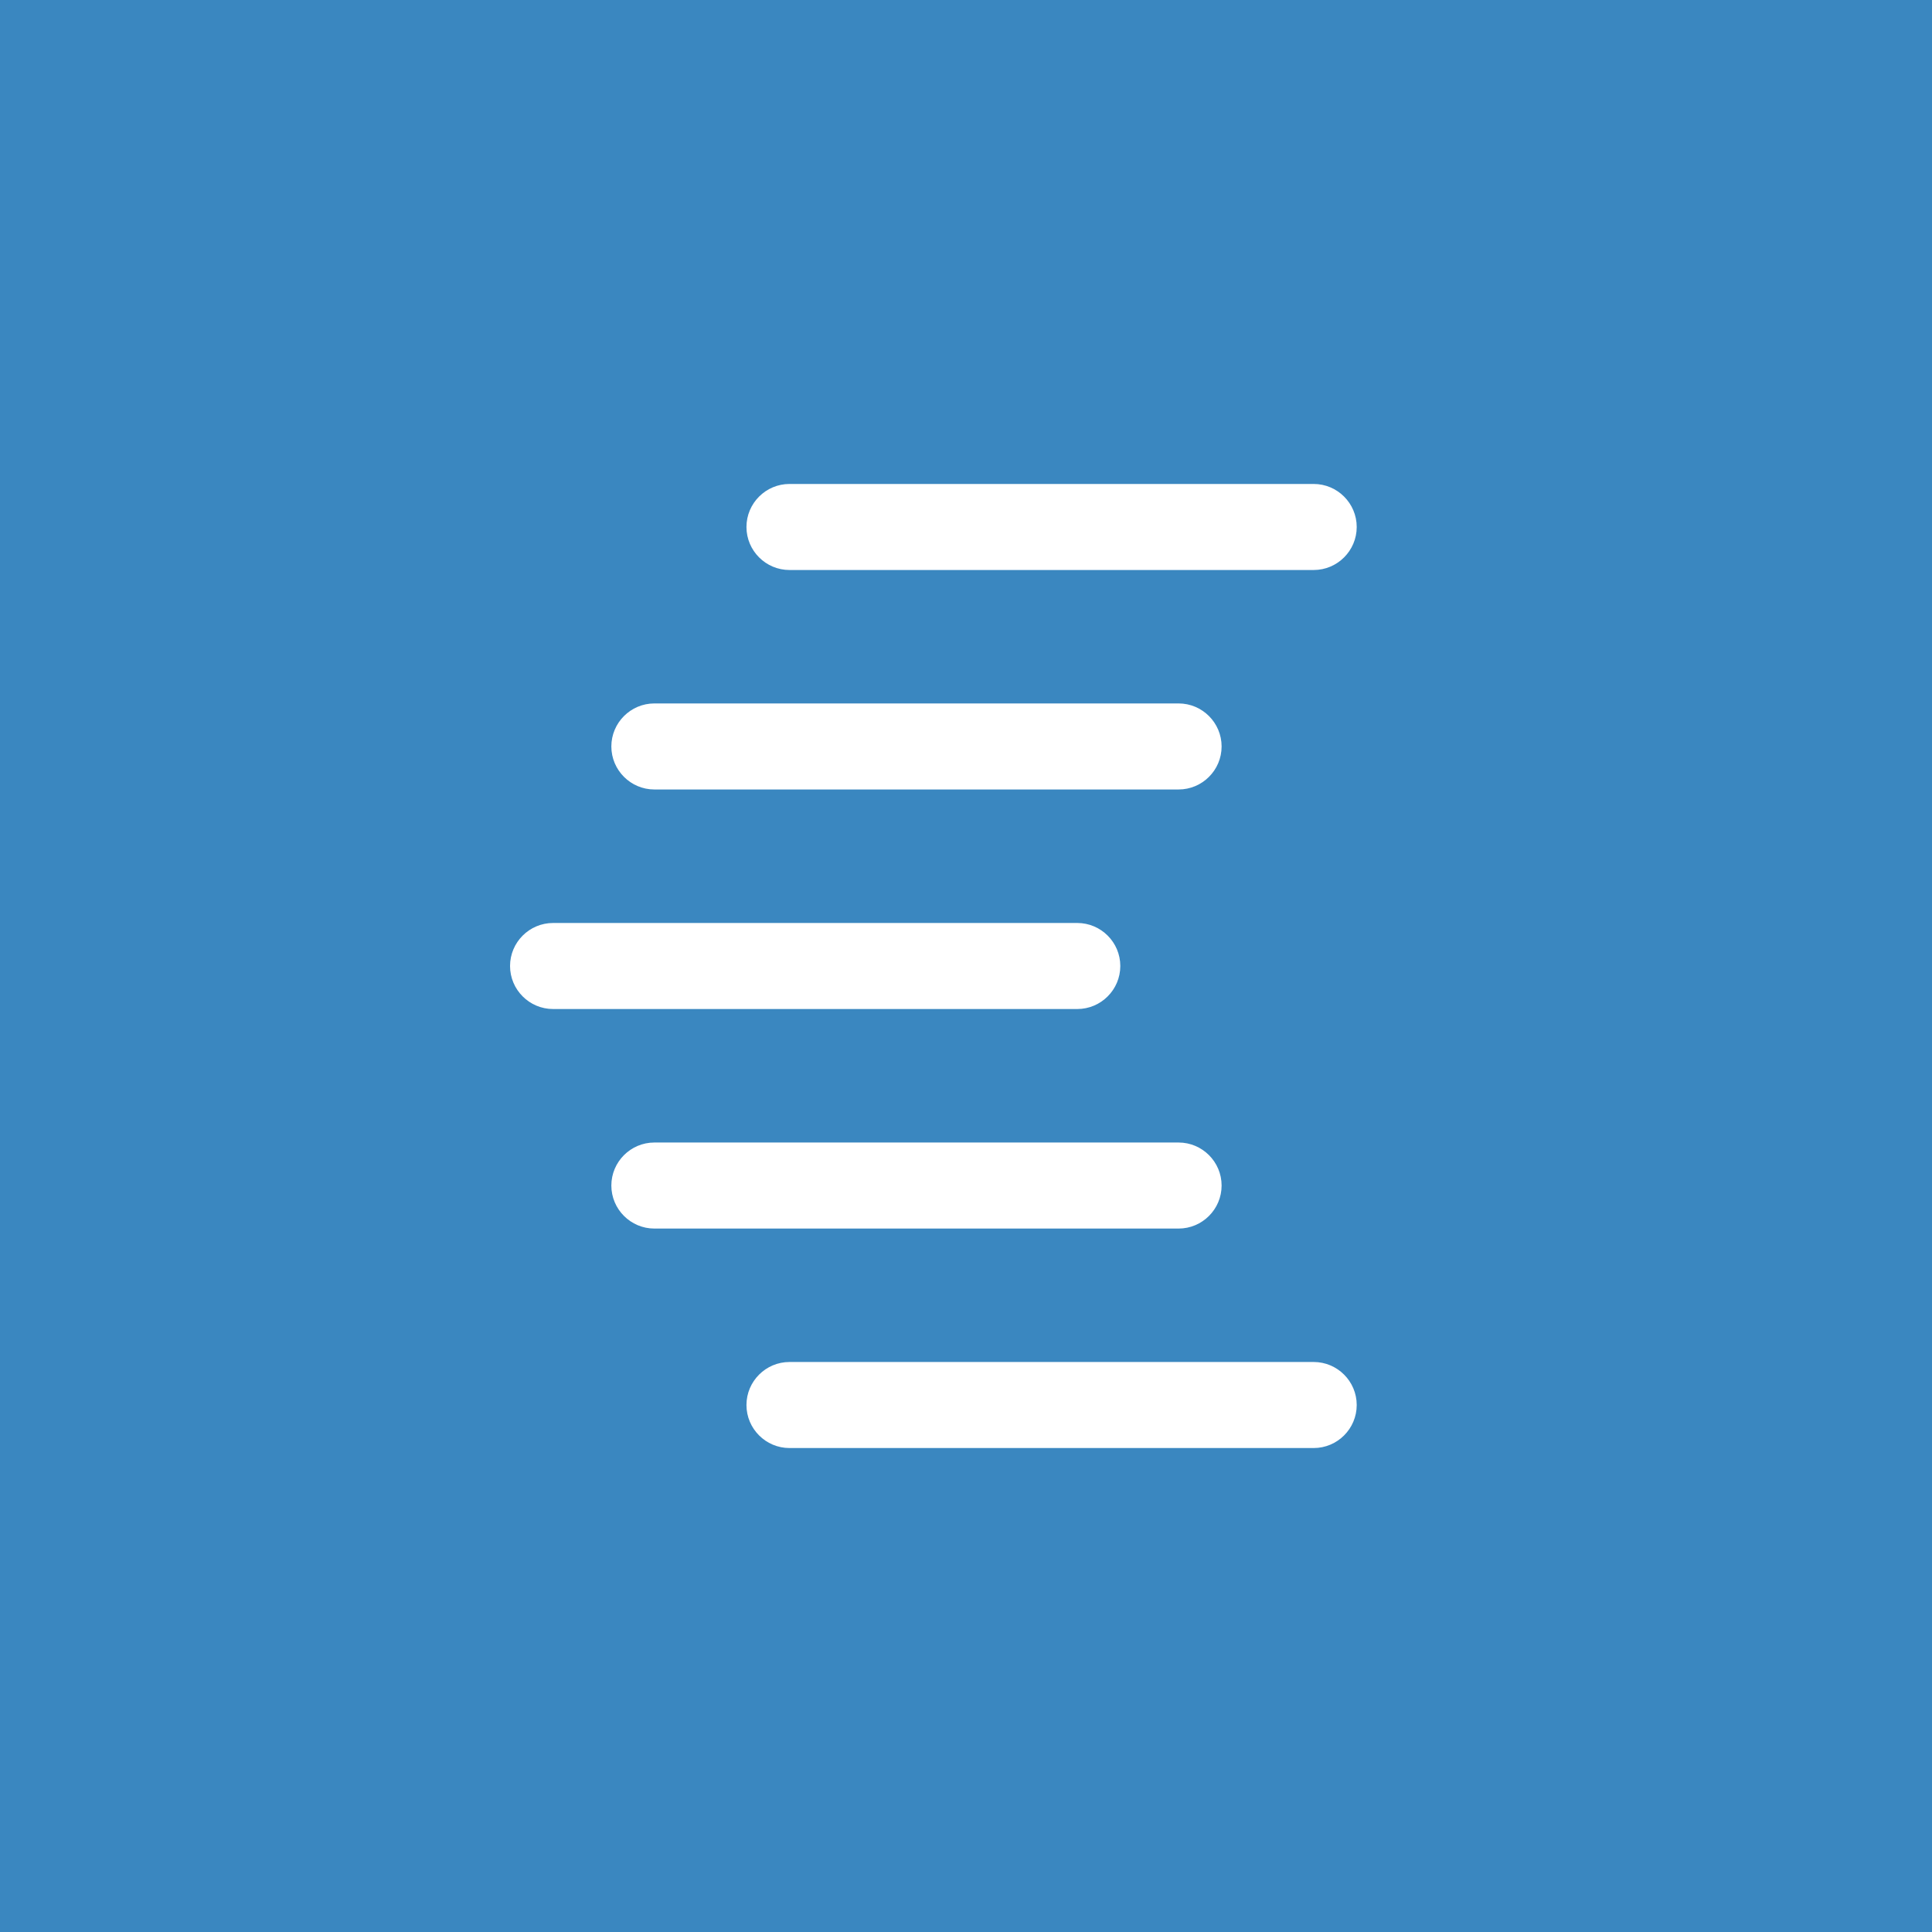 <?xml version="1.0" encoding="utf-8"?>
<!-- Generator: Adobe Illustrator 24.3.0, SVG Export Plug-In . SVG Version: 6.00 Build 0)  -->
<svg version="1.1" id="Layer_1" xmlns="http://www.w3.org/2000/svg" xmlns:xlink="http://www.w3.org/1999/xlink" x="0px" y="0px"
	 viewBox="0 0 300 300" style="enable-background:new 0 0 300 300;" xml:space="preserve">
<style type="text/css">
	.st0{fill:#3A87C0;}
	.st1{fill:#FFFFFF;}
</style>
<g>
	<rect y="0" class="st0" width="300" height="300"/>
	<g>
		<path class="st1" d="M101.61,190.77c-3.68,0-6.68-3-6.68-6.68s3-6.68,6.68-6.68h81.4c3.68,0,6.68,3,6.68,6.68s-3,6.68-6.68,6.68
			H101.61z"/>
		<path class="st1" d="M122.59,224.85c-3.68,0-6.68-3-6.68-6.68c0-3.68,3-6.68,6.68-6.68h81.4c3.68,0,6.68,3,6.68,6.68
			c0,3.68-3,6.68-6.68,6.68H122.59z"/>
		<path class="st1" d="M101.61,122.59c-3.68,0-6.68-3-6.68-6.68c0-3.68,3-6.68,6.68-6.68h81.4c3.68,0,6.68,3,6.68,6.68
			c0,3.68-3,6.68-6.68,6.68H101.61z"/>
		<path class="st1" d="M122.59,88.51c-3.68,0-6.68-3-6.68-6.68c0-3.68,3-6.68,6.68-6.68h81.4c3.68,0,6.68,3,6.68,6.68
			c0,3.68-3,6.68-6.68,6.68H122.59z"/>
		<path class="st1" d="M85.88,156.68c-3.68,0-6.68-3-6.68-6.68s3-6.68,6.68-6.68h81.4c3.68,0,6.68,3,6.68,6.68s-3,6.68-6.68,6.68
			H85.88z"/>
	</g>
</g>
</svg>
